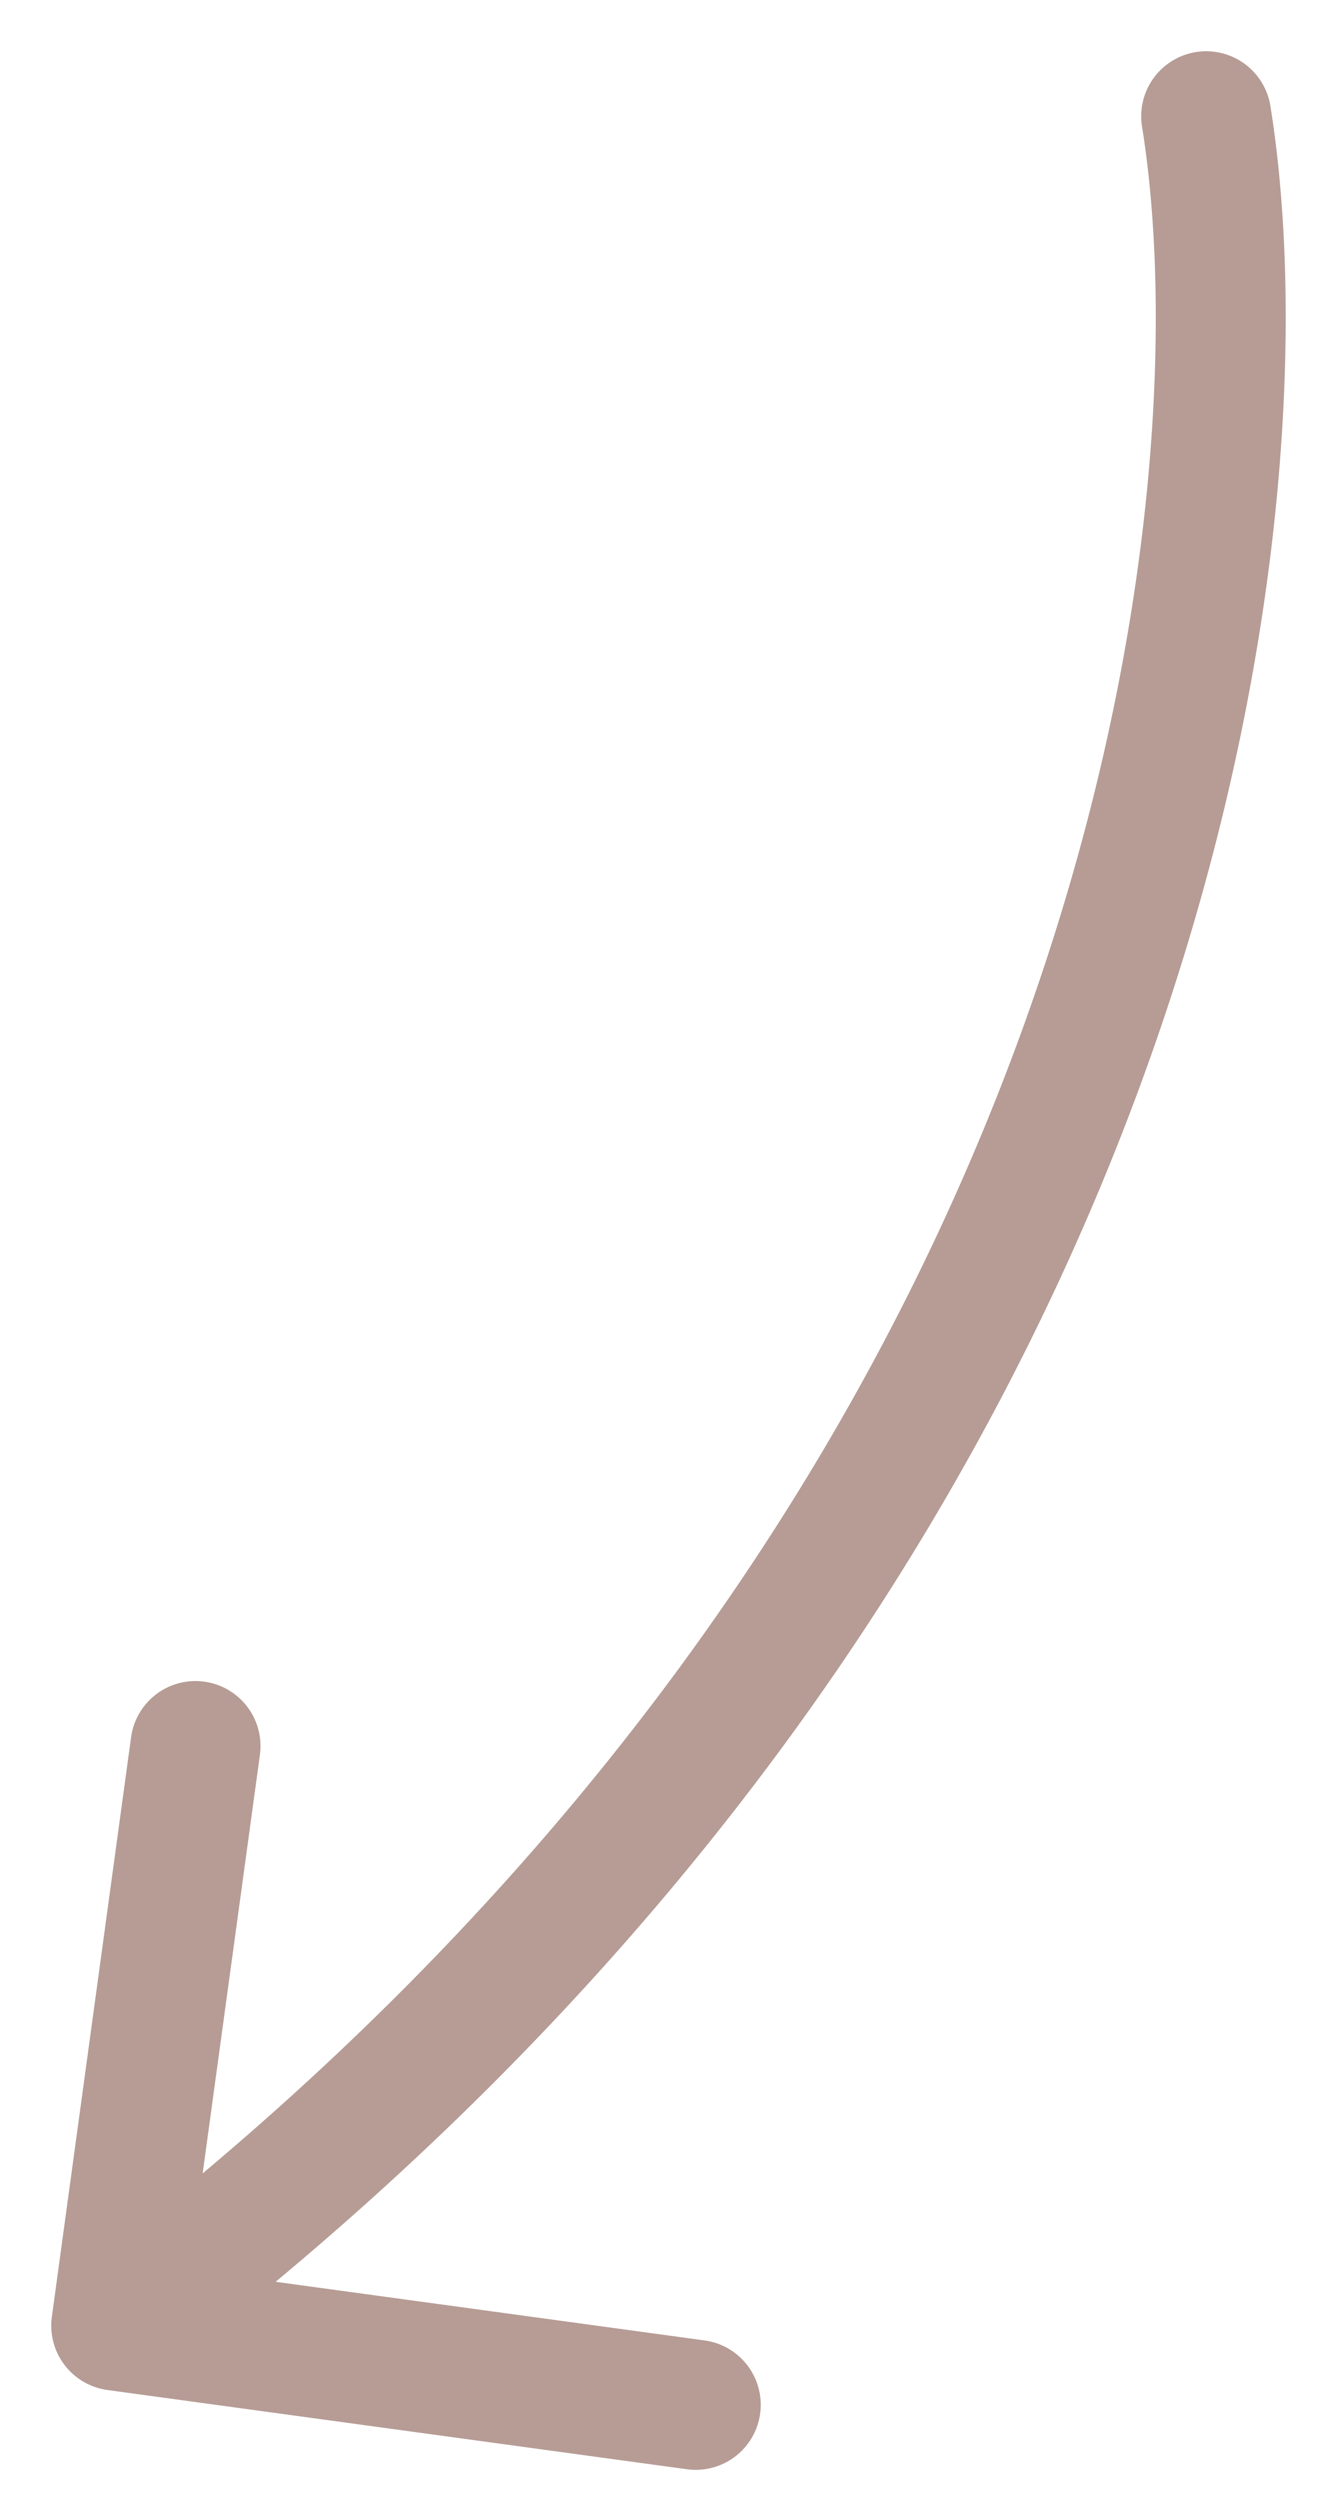 <svg width="23" height="43" fill="none" xmlns="http://www.w3.org/2000/svg"><path d="M21.854 1.822a1.118 1.118 0 1 0-2.208.356l2.208-.356ZM.892 39.85a1.118 1.118 0 0 0 .957 1.259l9.968 1.363a1.118 1.118 0 1 0 .303-2.216l-8.861-1.211 1.212-8.86a1.118 1.118 0 1 0-2.216-.304L.892 39.85ZM19.646 2.178c1.077 6.685-.951 23.74-18.322 36.932l1.352 1.78C20.76 27.157 23.05 9.251 21.854 1.822l-2.208.356Z" fill="#B69C95"/></svg>